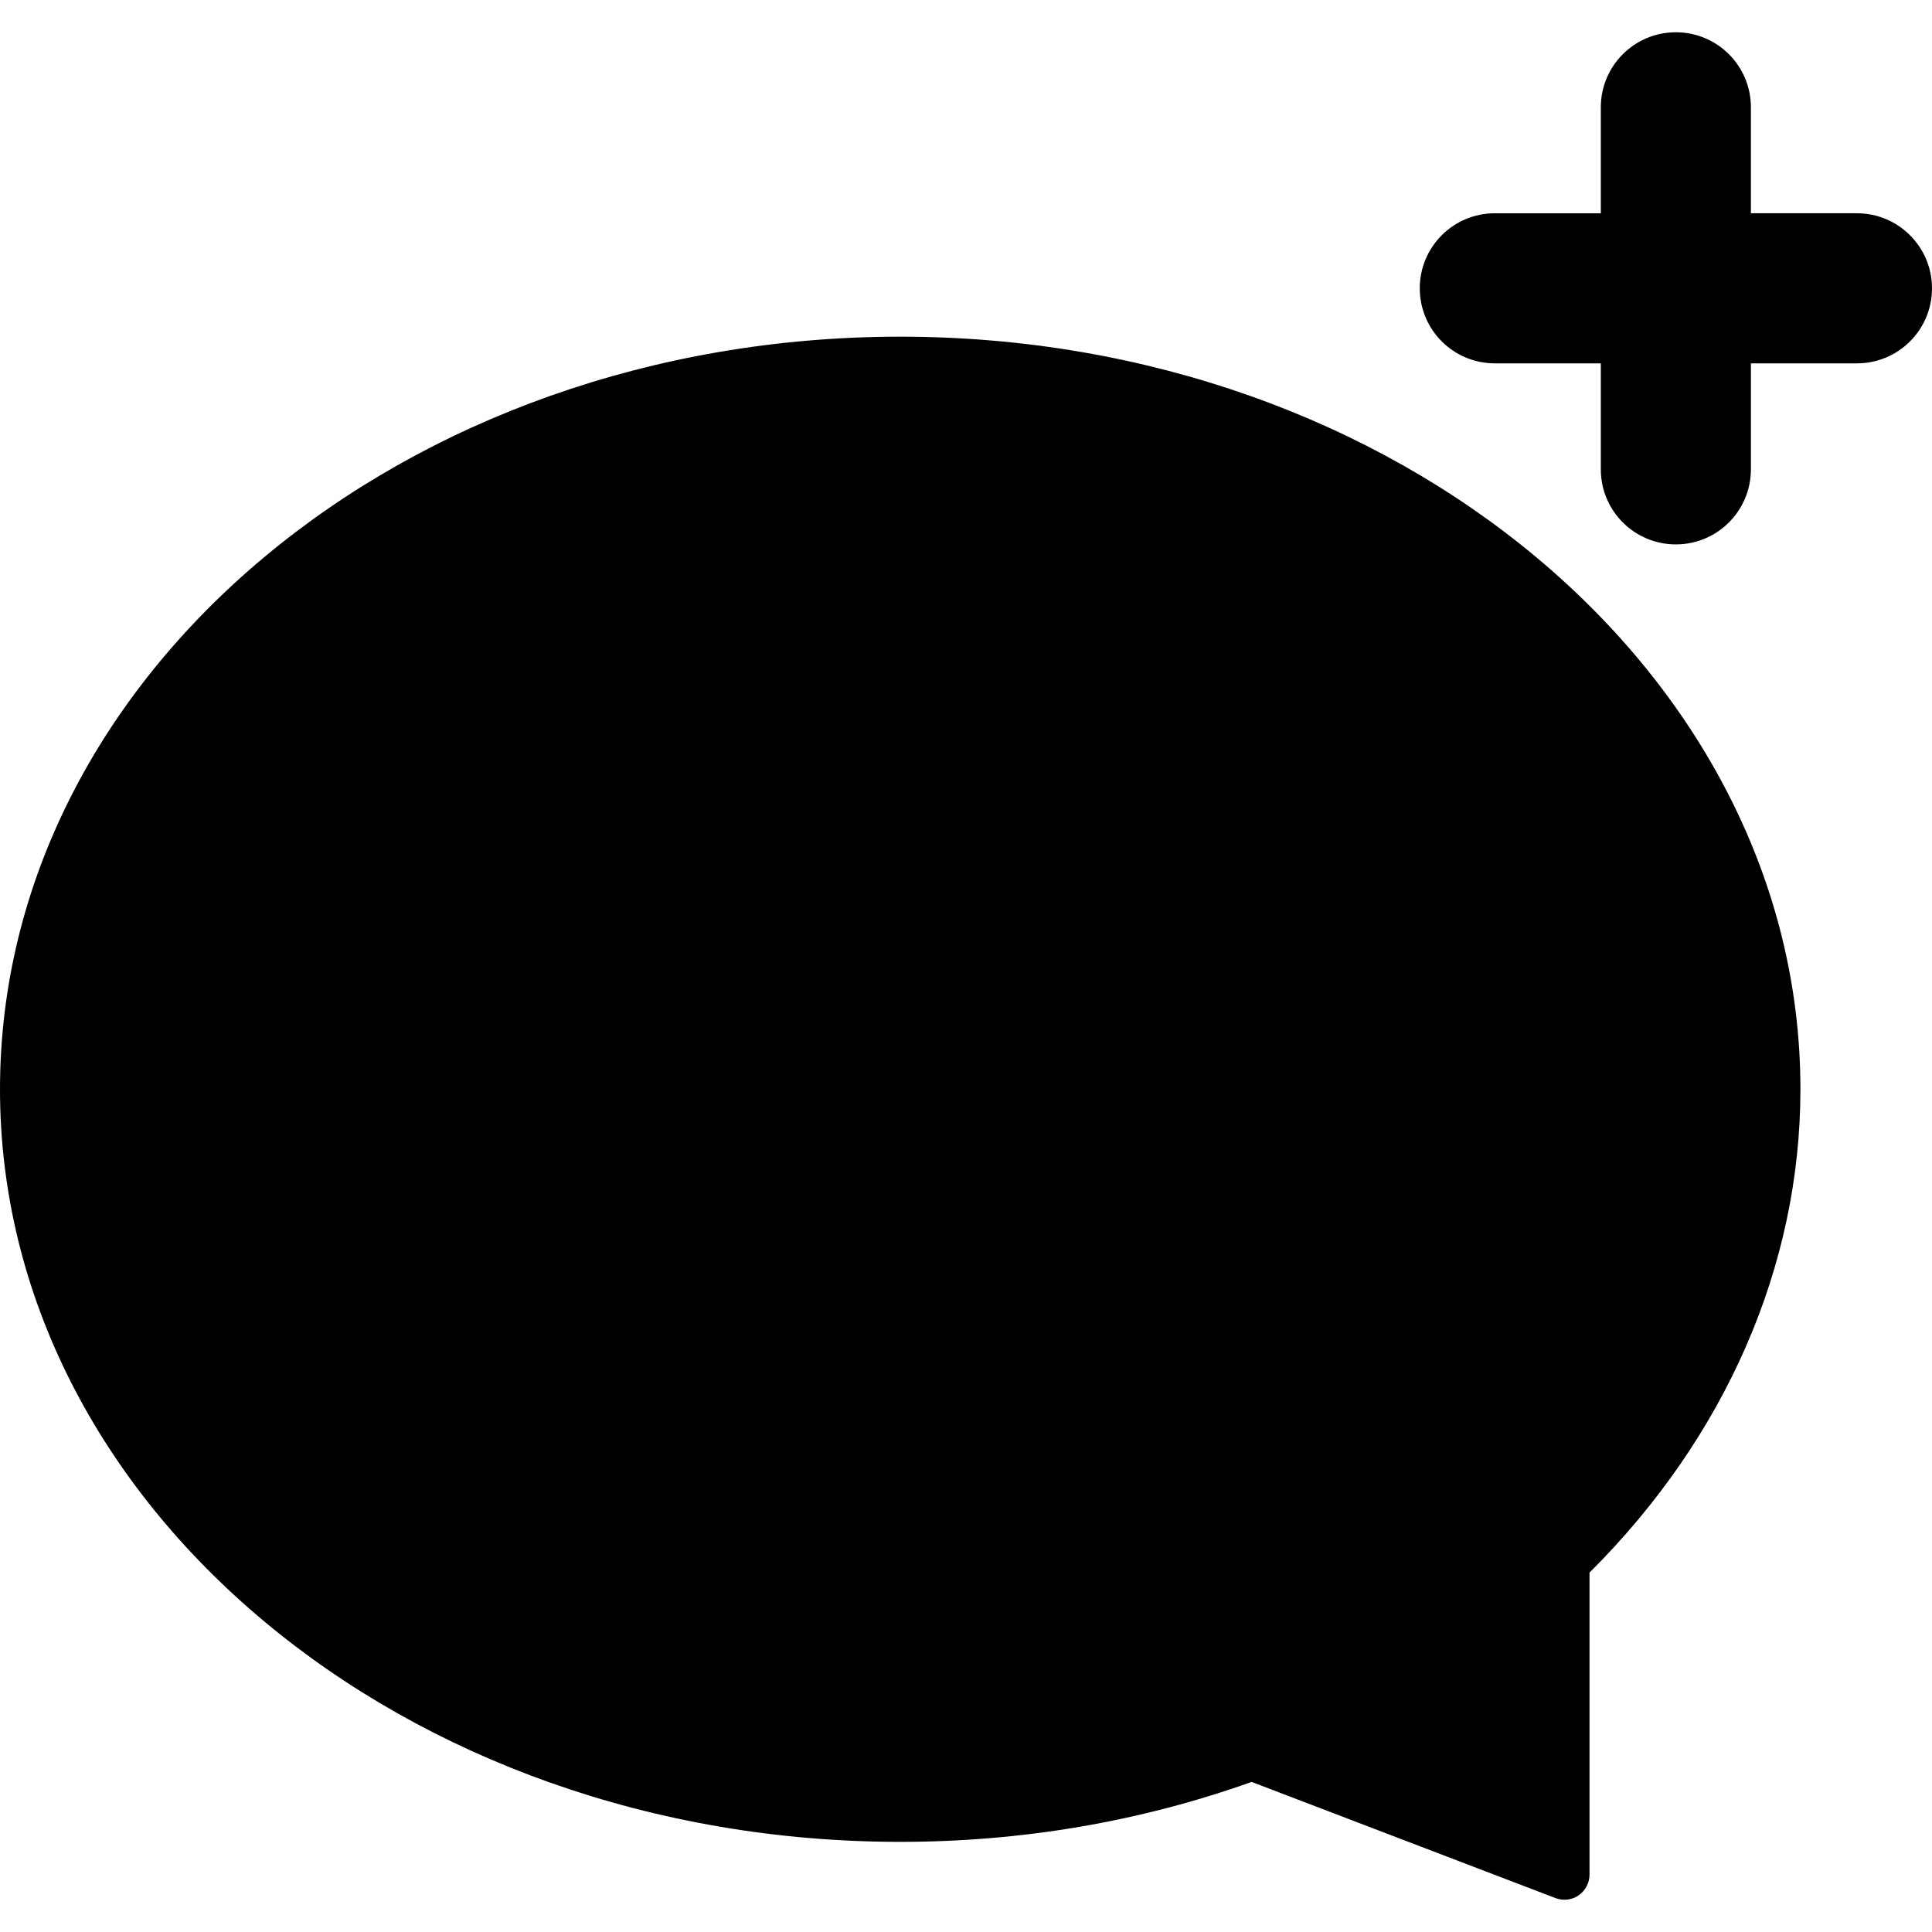 <?xml version="1.0" encoding="iso-8859-1"?>
<!-- Uploaded to: SVG Repo, www.svgrepo.com, Generator: SVG Repo Mixer Tools -->
<!DOCTYPE svg PUBLIC "-//W3C//DTD SVG 1.1//EN" "http://www.w3.org/Graphics/SVG/1.1/DTD/svg11.dtd">
<svg fill="#000000" version="1.1" id="Capa_1" xmlns="http://www.w3.org/2000/svg" xmlns:xlink="http://www.w3.org/1999/xlink" 
	 width="800px" height="800px" viewBox="0 0 38.619 38.619"
	 xml:space="preserve">
<g>
	<path d="M38.619,5.763c0,0.829-0.671,1.5-1.5,1.5h-2.12v2.119c0,0.829-0.671,1.5-1.5,1.5s-1.5-0.671-1.5-1.5V7.263H29.88
		c-0.829,0-1.5-0.671-1.5-1.5s0.671-1.5,1.5-1.5h2.119V2.145c0-0.829,0.671-1.5,1.5-1.5s1.5,0.671,1.5,1.5v2.118h2.119
		C37.947,4.263,38.619,4.935,38.619,5.763z M17.994,6.73C8.072,6.73,0,13.479,0,21.774s8.072,15.043,17.994,15.043
		c2.426,0,4.789-0.401,7.025-1.198l6.074,2.322c0.06,0.021,0.119,0.033,0.18,0.033c0.101,0,0.199-0.03,0.283-0.088
		c0.135-0.096,0.217-0.248,0.217-0.412v-6.039c2.721-2.708,4.216-6.131,4.216-9.662C35.989,13.479,27.915,6.73,17.994,6.73z"/>
</g>
</svg>